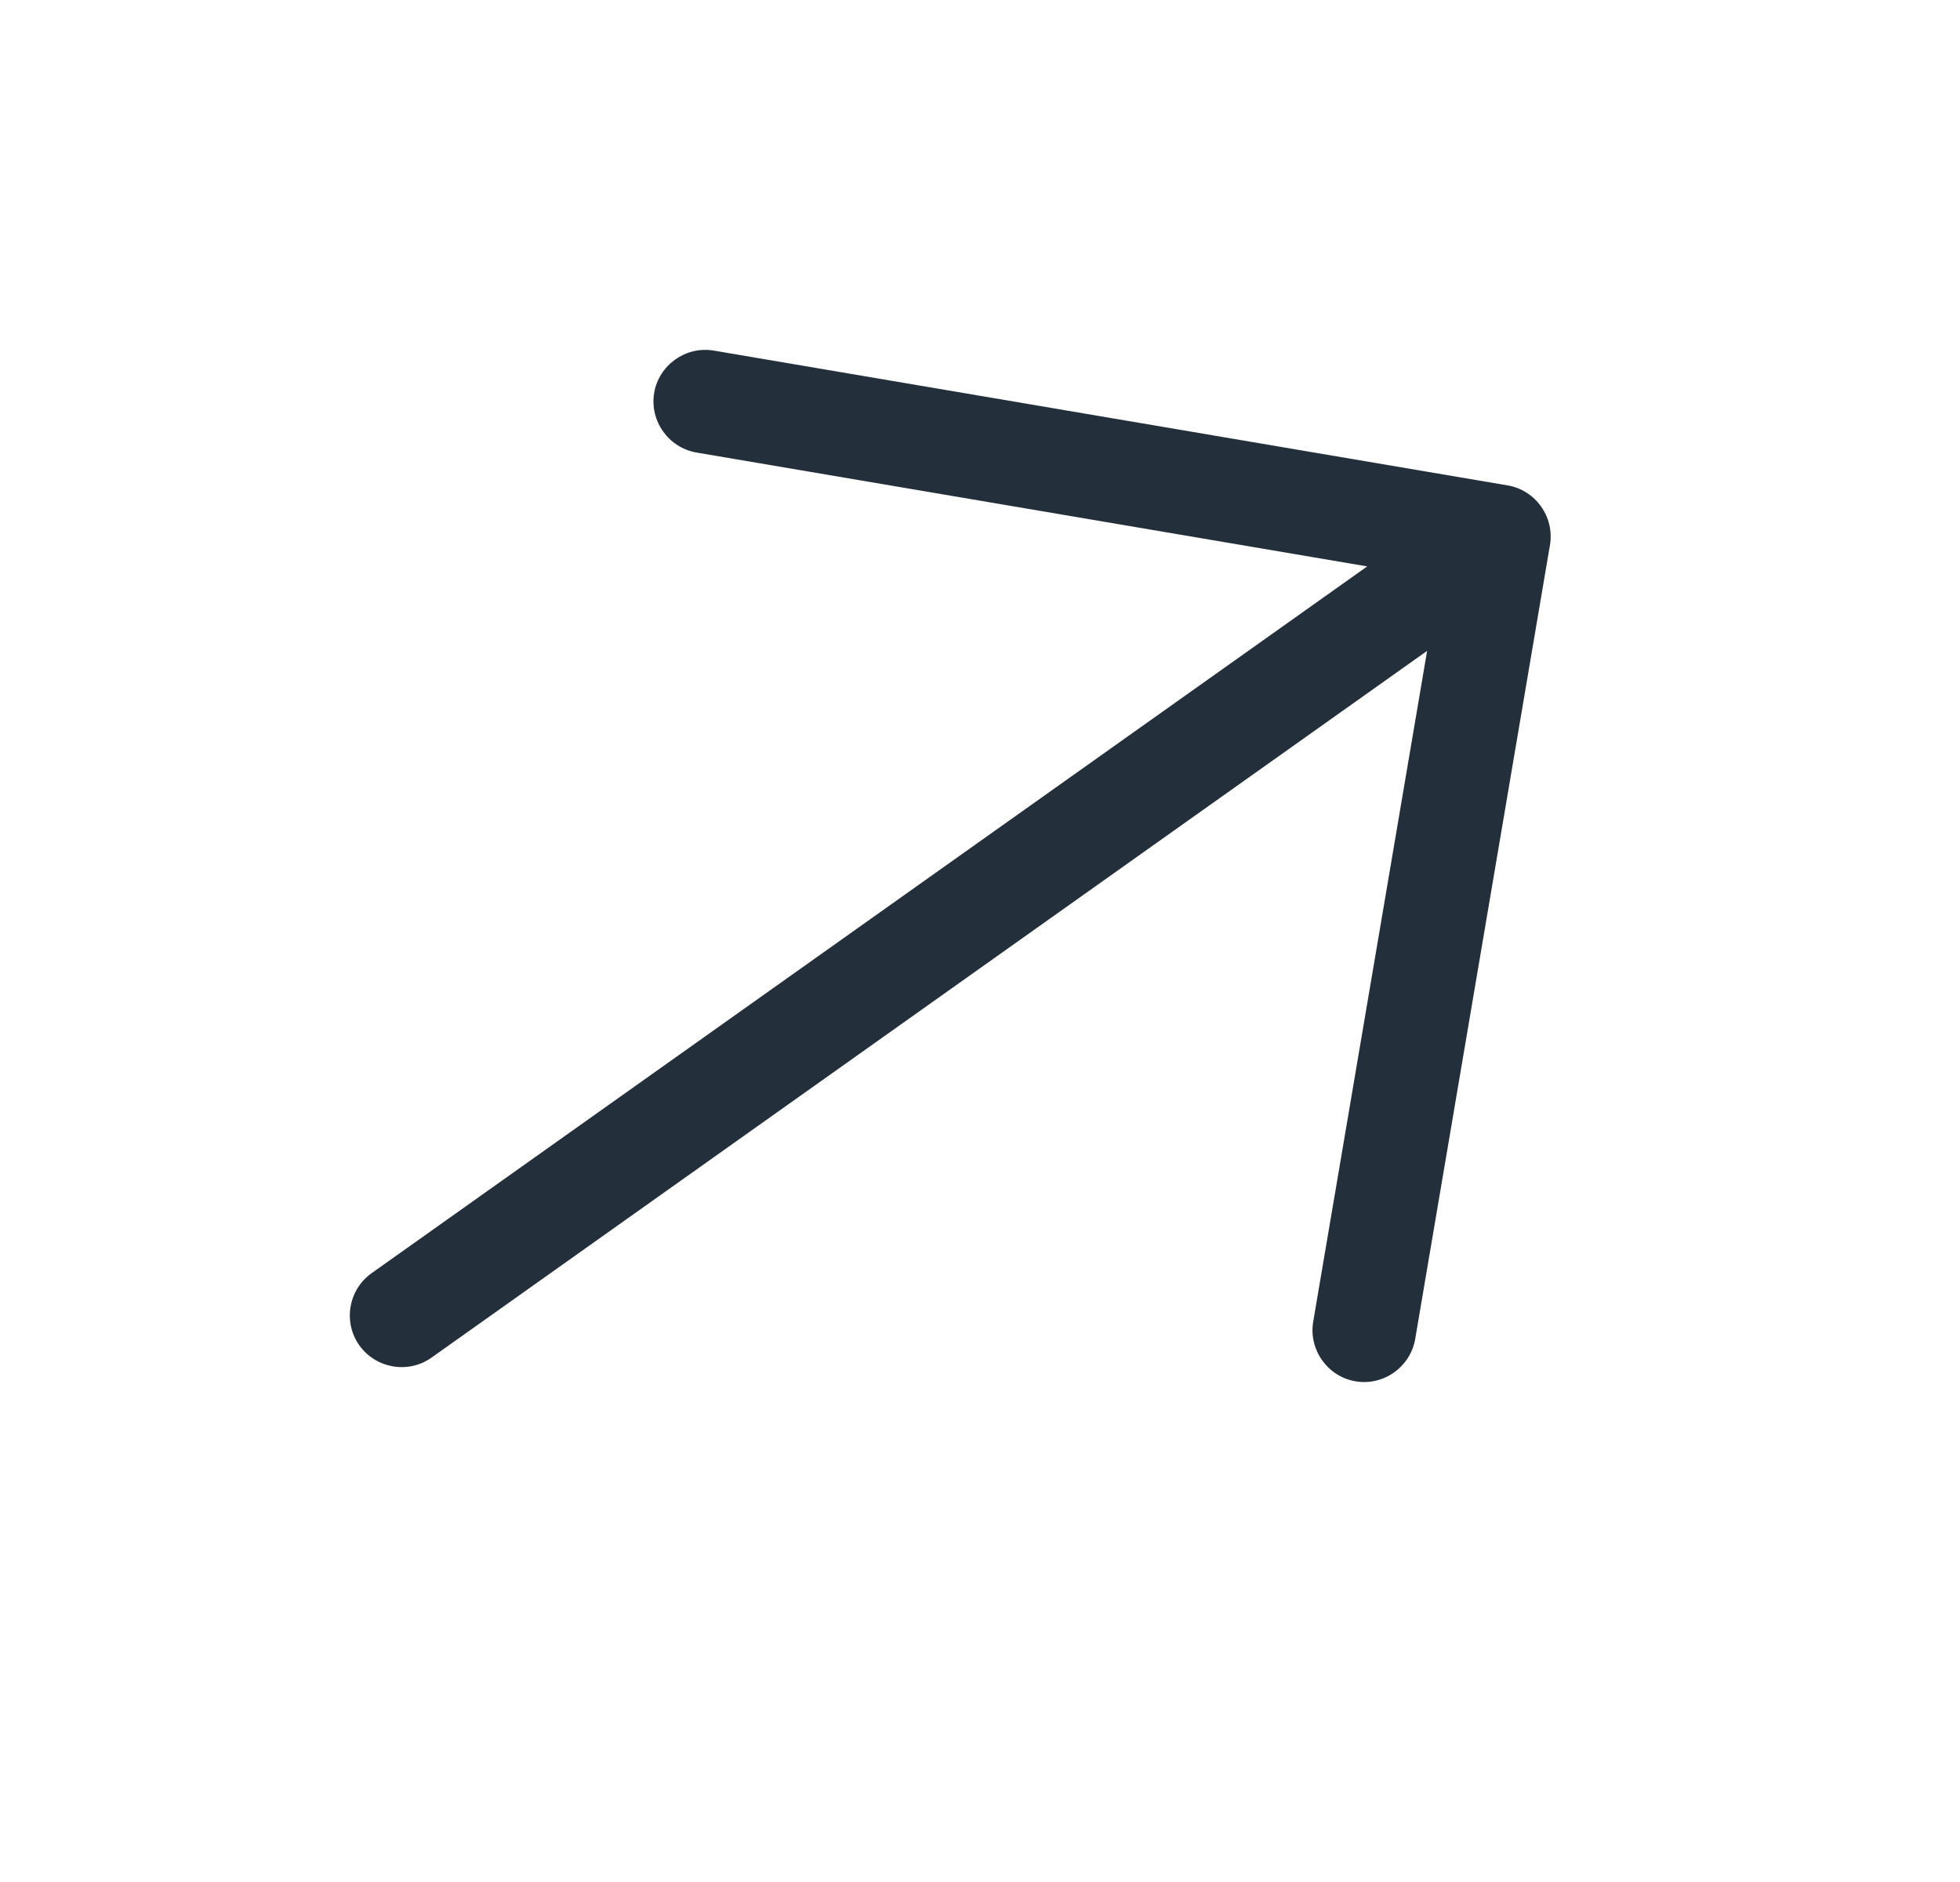 <svg xmlns="http://www.w3.org/2000/svg" width="25" height="24" viewBox="0 0 25 24" fill="none"><g id="Group 20"><path id="Primary" d="M19.77 6.95C19.83 6.593 19.587 6.25 19.23 6.19L9.105 4.471C8.748 4.41 8.405 4.654 8.344 5.01C8.284 5.367 8.527 5.71 8.884 5.771L17.439 7.223L4.74 16.236C4.444 16.446 4.373 16.86 4.583 17.156C4.794 17.452 5.208 17.523 5.504 17.313L18.203 8.3L16.75 16.855C16.69 17.211 16.933 17.555 17.29 17.615C17.647 17.676 17.99 17.432 18.051 17.075L19.77 6.95Z" fill="#242F3C"></path></g></svg>